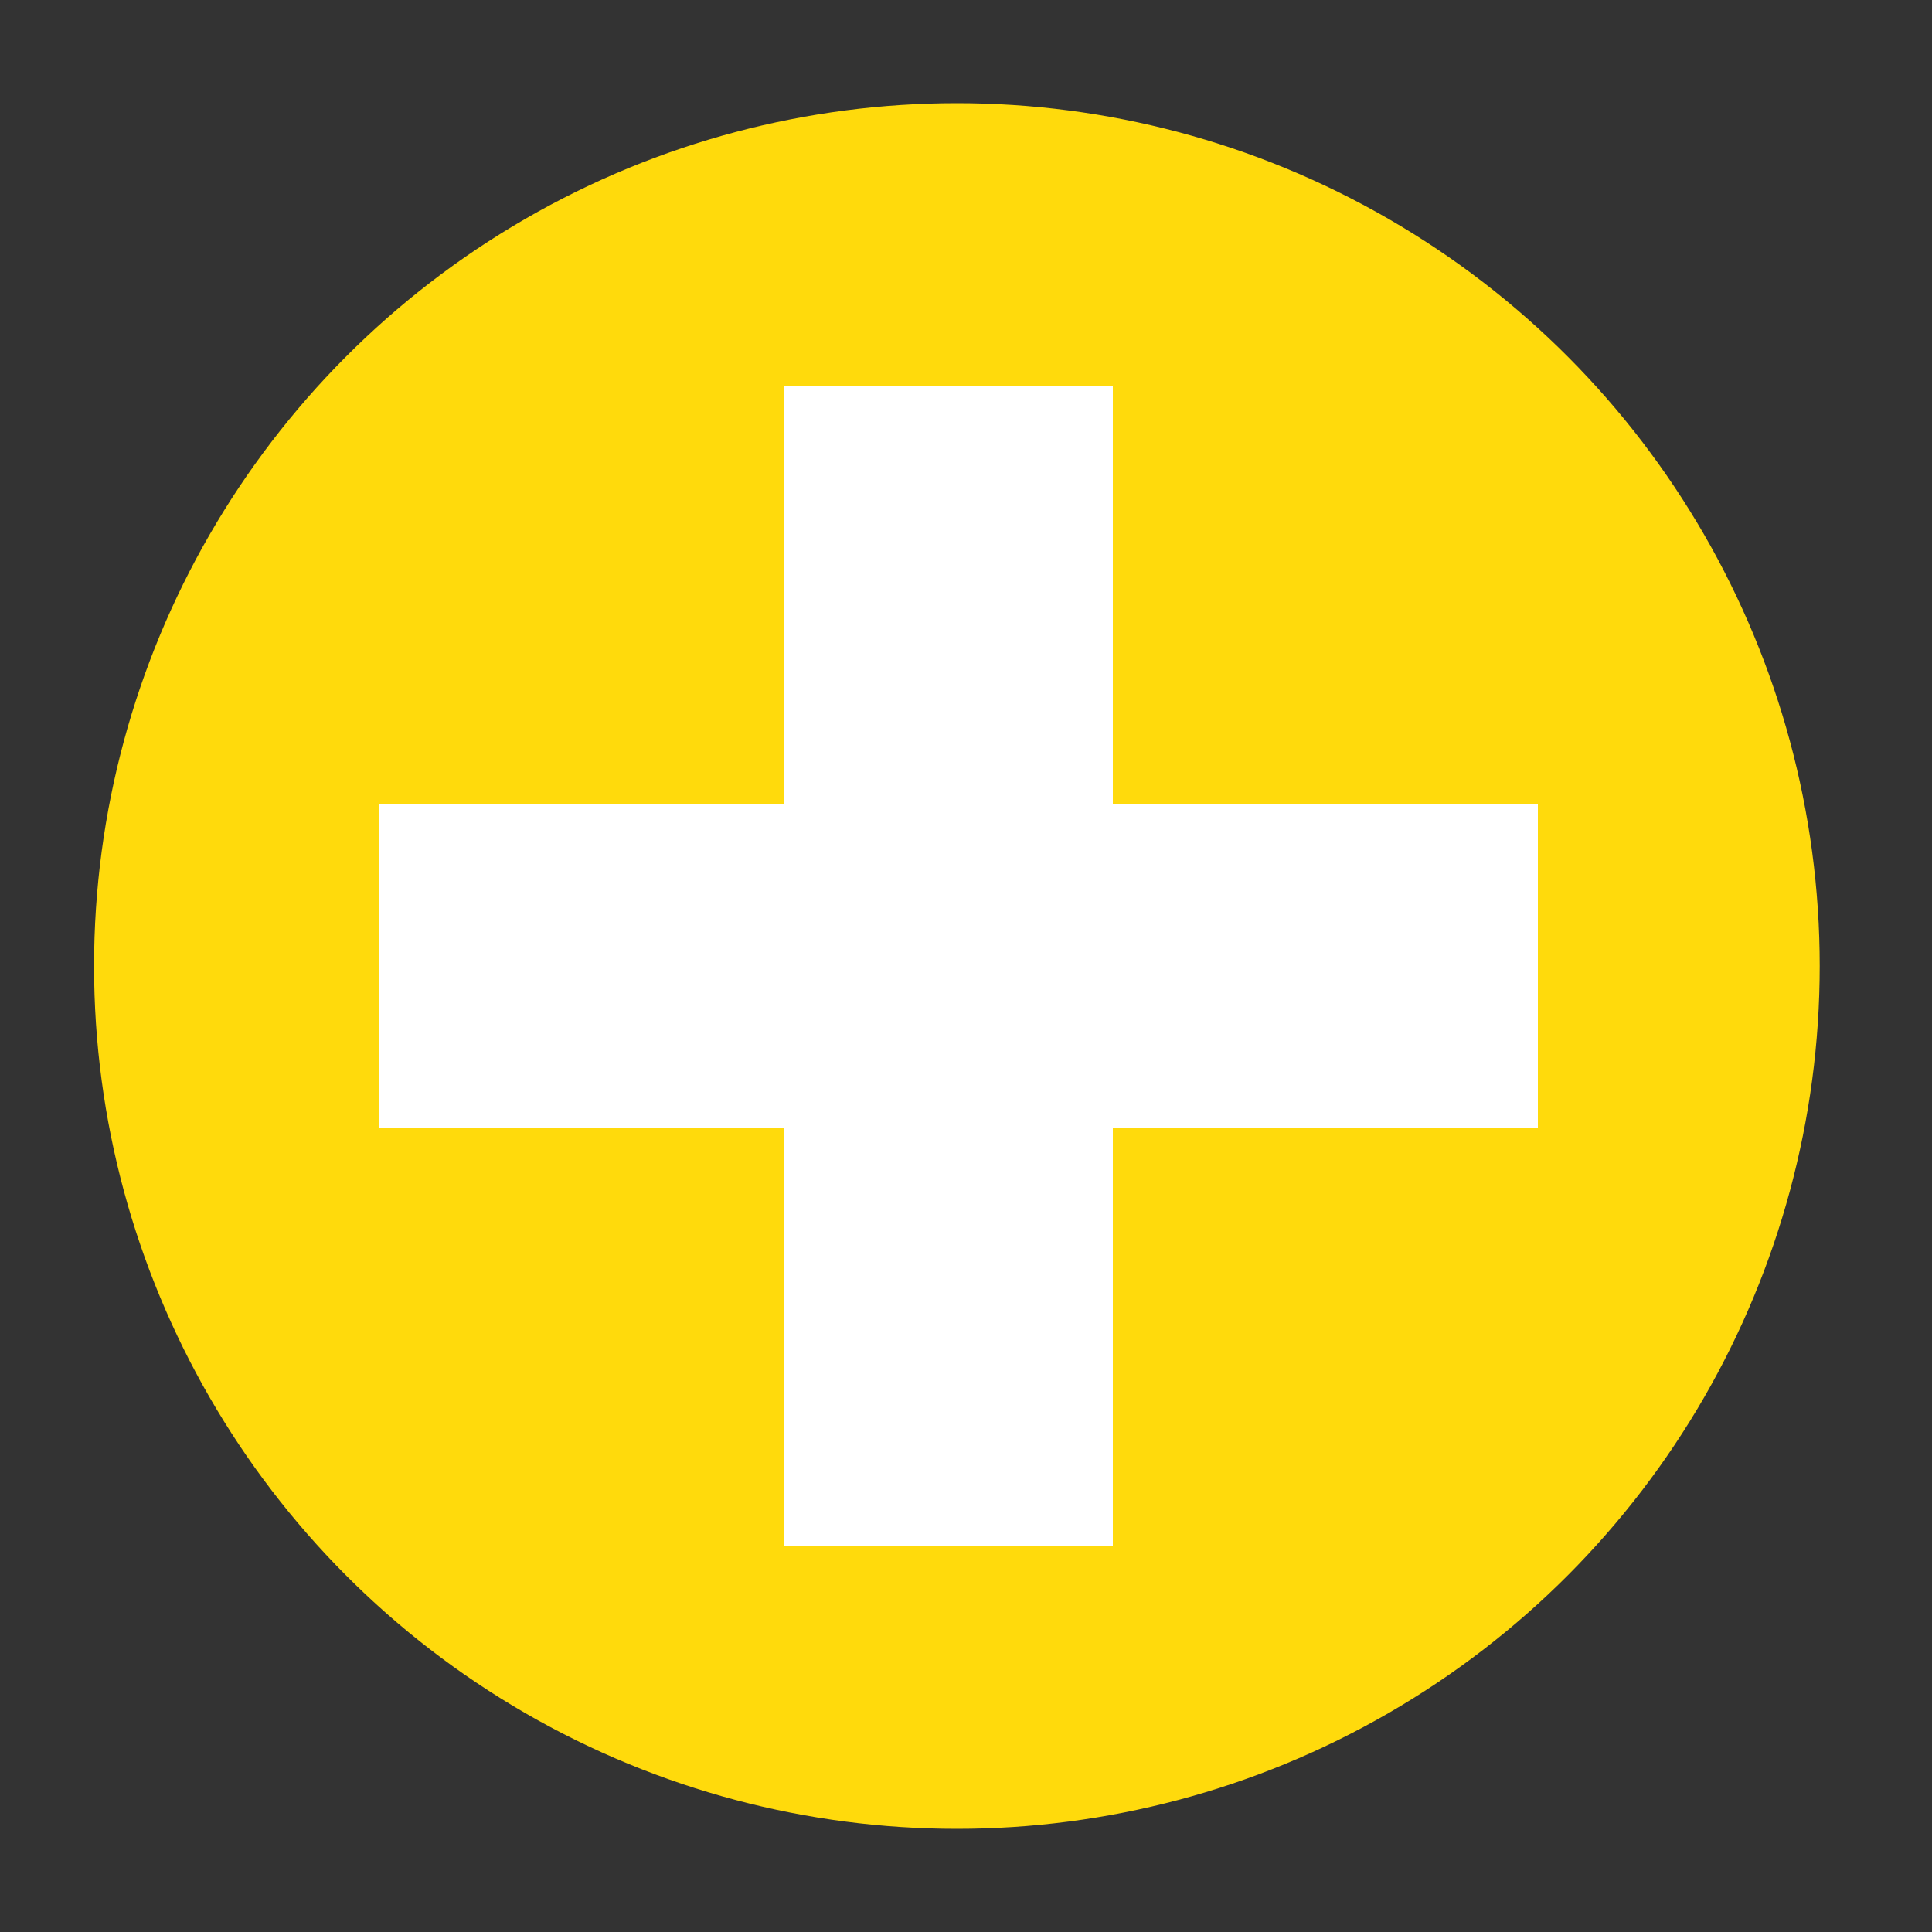 <svg id="ICONS" xmlns="http://www.w3.org/2000/svg" viewBox="0 0 500 500"><rect x="0" y="0" width="500" height="500" fill="#333333" stroke="none"/><title>icons</title><circle cx="247.64" cy="250" r="223.3" style="fill:#ffda0c"/><rect x="98" y="208" width="300" height="84" style="fill:#fff"/><rect x="95.5" y="207.5" width="300" height="85" transform="translate(-4.5 495.5) rotate(-90)" style="fill:#fff"/></svg>